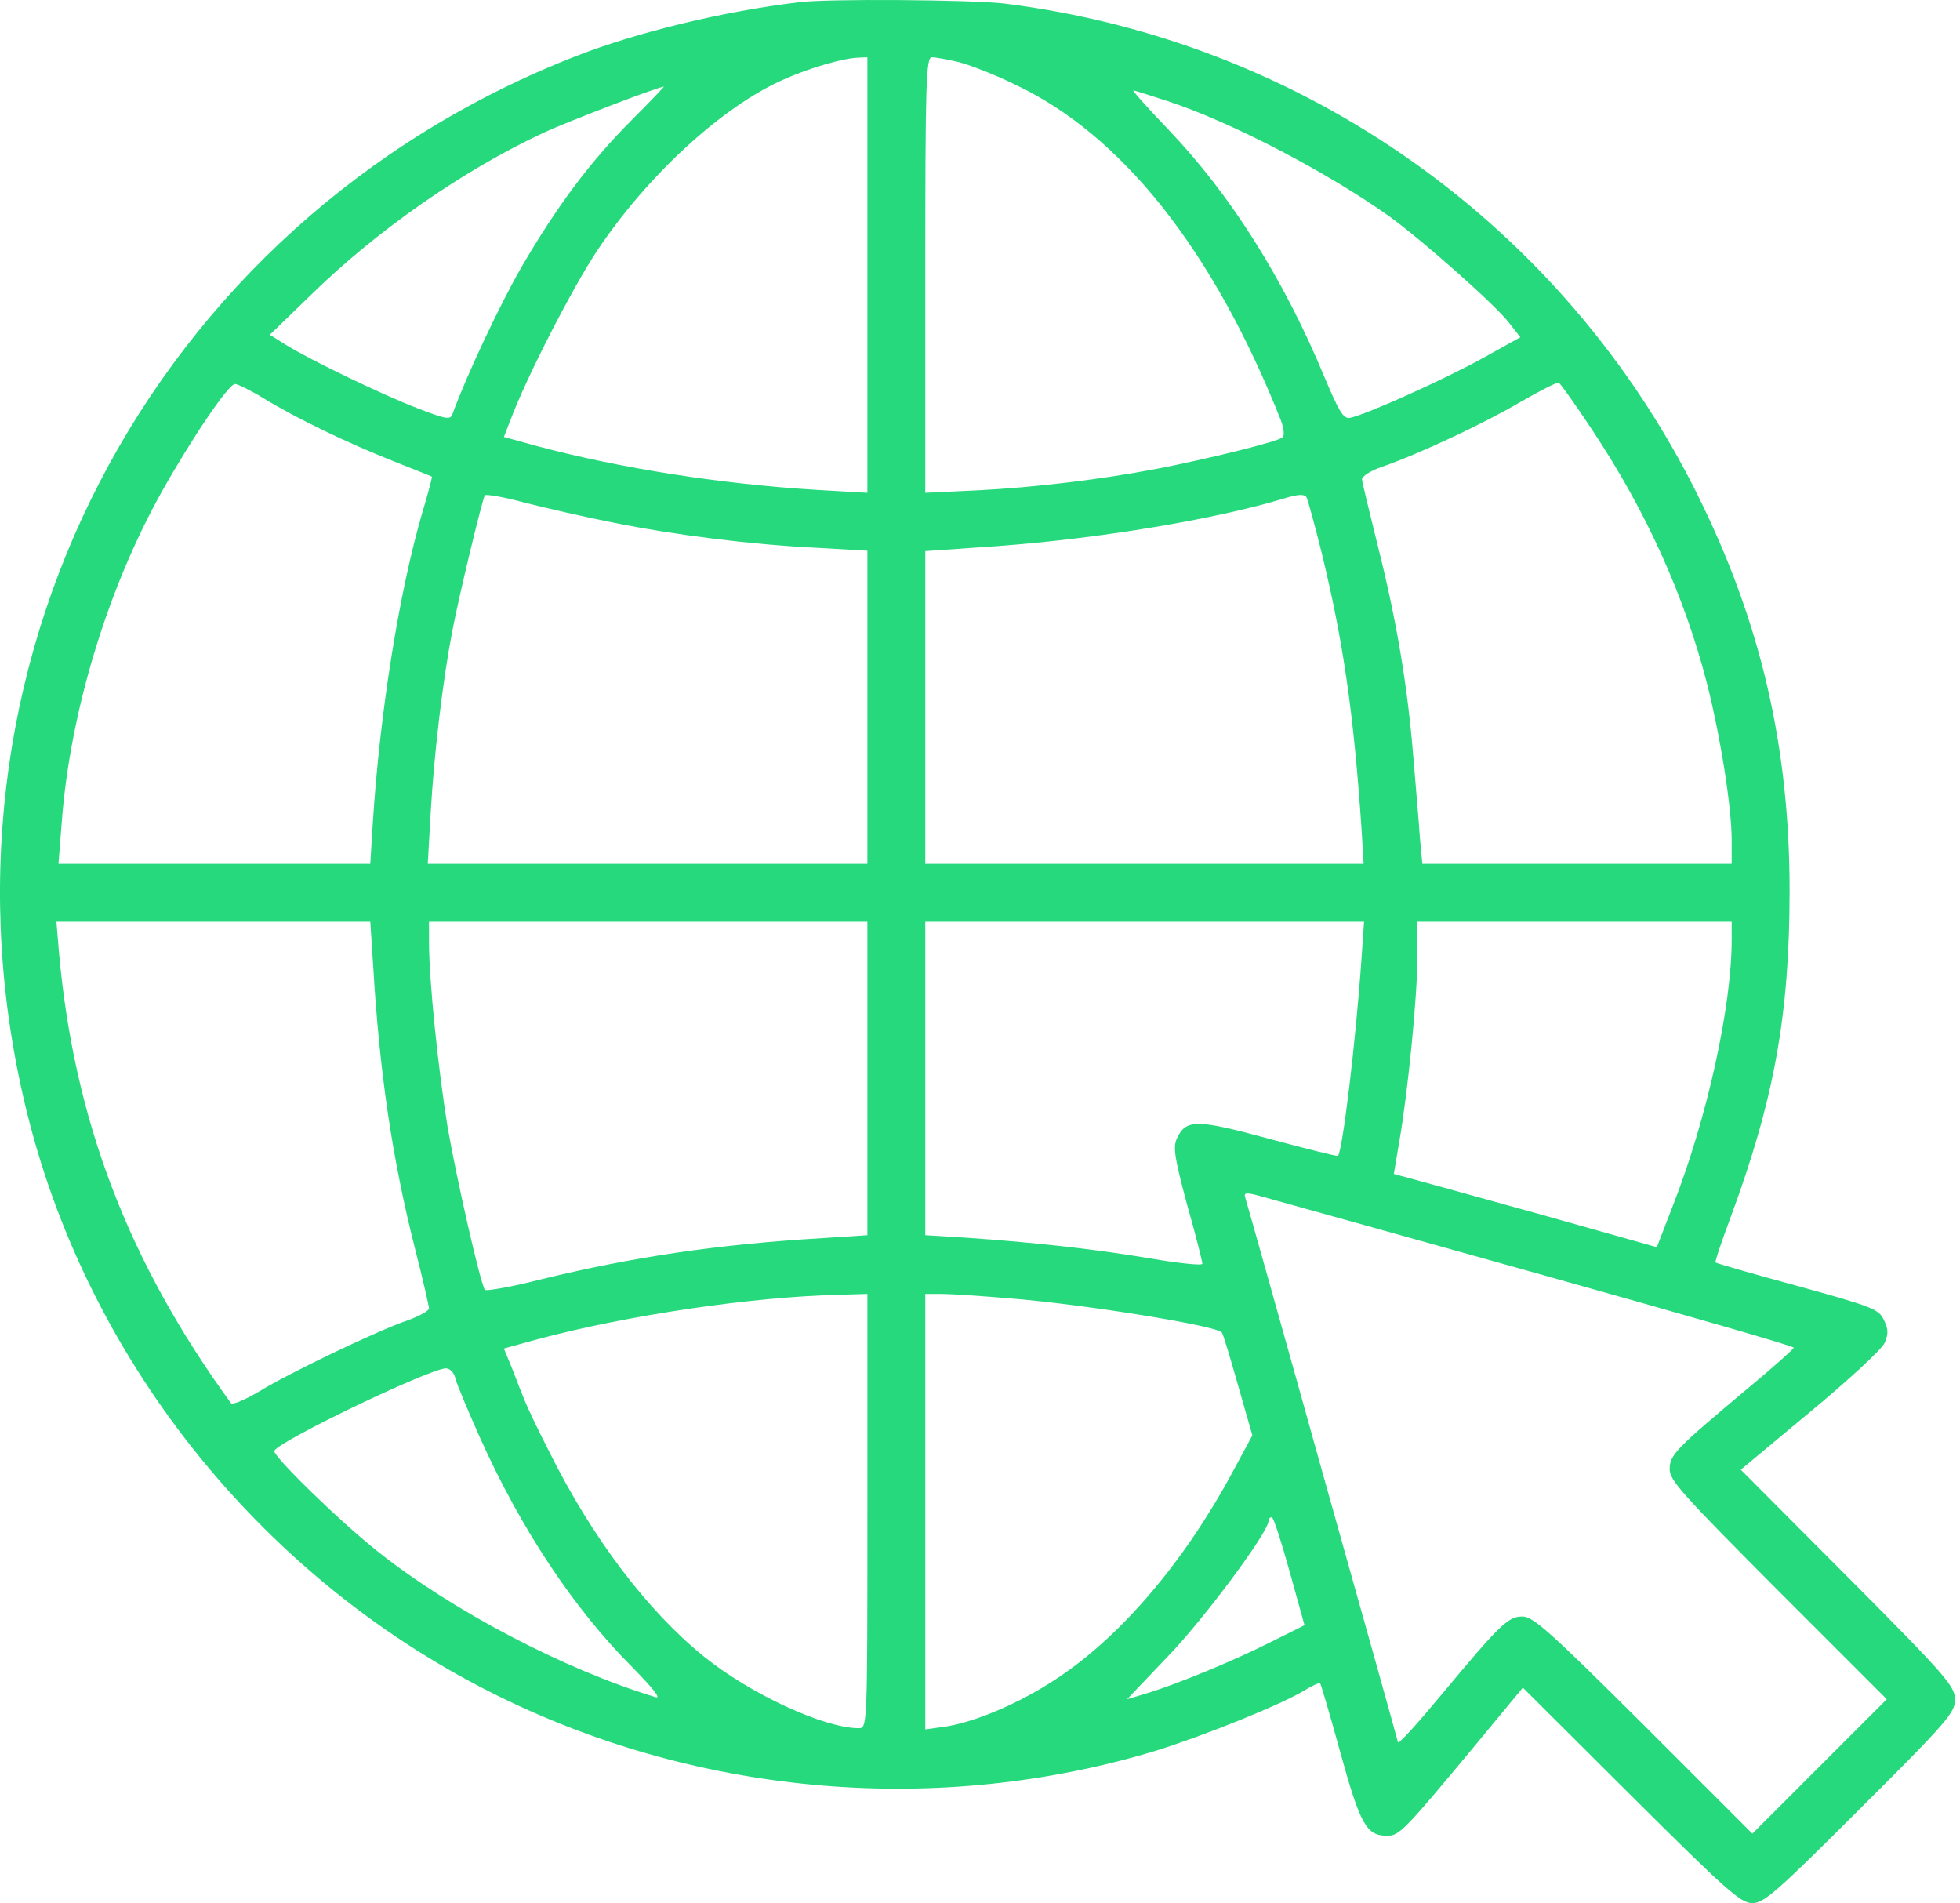 <svg width="103" height="100" viewBox="0 0 103 100" fill="none" xmlns="http://www.w3.org/2000/svg">
<path d="M41.996 0.118C37.975 0.596 33.455 1.705 30.282 2.943C7.789 11.723 -4.403 35.303 1.465 58.643C4.768 71.791 14.026 83.179 26.305 89.177C36.954 94.393 49.407 95.415 60.707 92.002C63.228 91.22 67.336 89.569 68.575 88.808C68.966 88.569 69.335 88.395 69.379 88.46C69.422 88.504 69.9 90.133 70.444 92.111C71.487 95.893 71.813 96.458 72.899 96.458C73.529 96.458 73.79 96.197 77.42 91.829L80.028 88.677L85.721 94.35C90.742 99.348 91.48 100 92.089 100C92.697 100 93.371 99.413 97.761 95.023C102.347 90.46 102.738 89.981 102.738 89.308C102.738 88.612 102.303 88.091 97.109 82.875L91.48 77.225L95.132 74.182C97.153 72.509 98.913 70.879 99.043 70.553C99.239 70.096 99.239 69.835 99 69.357C98.739 68.792 98.413 68.662 94.48 67.575C92.154 66.945 90.198 66.38 90.155 66.337C90.111 66.293 90.481 65.207 90.959 63.924C93.219 57.818 94.045 53.341 94.045 46.799C94.045 39.215 92.524 32.695 89.242 26.067C82.201 11.832 68.531 2.139 52.753 0.183C51.058 -0.012 43.495 -0.077 41.996 0.118ZM45.582 14.44V25.893L42.93 25.741C37.91 25.436 32.608 24.61 28.218 23.437L26.479 22.959L26.827 22.068C27.652 19.851 30.087 15.113 31.39 13.158C33.998 9.246 37.954 5.595 41.17 4.182C42.517 3.574 44.321 3.052 45.104 3.03L45.582 3.009V14.44ZM50.319 3.248C50.884 3.378 52.232 3.9 53.297 4.421C58.925 7.051 63.75 13.114 67.314 22.09C67.466 22.502 67.51 22.894 67.401 22.98C67.184 23.198 63.489 24.111 60.794 24.632C57.839 25.197 54.383 25.61 51.406 25.762L48.624 25.893V14.461C48.624 4.247 48.668 3.009 48.972 3.009C49.146 3.009 49.754 3.117 50.319 3.248ZM33.194 6.312C30.999 8.507 29.261 10.854 27.435 13.983C26.305 15.918 24.48 19.808 23.784 21.742C23.675 22.068 23.48 22.046 21.959 21.459C20.046 20.72 16.352 18.938 15.048 18.134L14.178 17.591L16.287 15.548C19.807 12.093 24.349 8.941 28.587 6.964C29.869 6.377 34.433 4.617 34.889 4.551C34.933 4.53 34.172 5.334 33.194 6.312ZM61.359 5.312C64.728 6.42 69.791 9.072 73.051 11.397C74.833 12.701 78.484 15.939 79.267 16.917L79.897 17.721L77.898 18.83C75.898 19.938 71.704 21.829 70.922 21.959C70.596 22.003 70.357 21.611 69.618 19.851C67.466 14.657 64.663 10.224 61.403 6.812C60.316 5.682 59.49 4.747 59.556 4.747C59.599 4.747 60.425 5.008 61.359 5.312ZM83.7 22.633C86.482 26.827 88.503 31.261 89.698 35.89C90.415 38.715 91.002 42.409 91.002 44.17V45.387H82.874H74.746L74.616 44.017C74.573 43.279 74.399 41.344 74.268 39.736C73.964 36.02 73.399 32.63 72.399 28.653C71.965 26.914 71.595 25.371 71.574 25.197C71.574 25.023 72.008 24.741 72.638 24.523C74.529 23.872 78.006 22.242 79.919 21.112C80.94 20.525 81.831 20.068 81.918 20.112C82.005 20.155 82.809 21.285 83.7 22.633ZM13.831 20.916C15.613 22.003 18.242 23.263 20.59 24.198C21.72 24.654 22.676 25.023 22.698 25.045C22.719 25.067 22.502 25.914 22.198 26.914C20.959 31.174 19.959 37.476 19.59 43.257L19.459 45.387H11.266H3.073L3.247 43.17C3.682 37.433 5.638 30.956 8.506 25.828C10.071 23.046 12.005 20.177 12.353 20.177C12.483 20.177 13.157 20.503 13.831 20.916ZM32.216 27.457C35.454 28.109 39.388 28.609 42.909 28.783L45.582 28.935V37.172V45.387H34.042H22.48L22.632 42.714C22.806 39.649 23.263 35.781 23.762 33.195C24.11 31.348 25.327 26.306 25.479 26.023C25.544 25.958 26.479 26.11 27.587 26.414C28.696 26.697 30.782 27.175 32.216 27.457ZM69.466 29.087C70.596 33.738 71.139 37.498 71.552 43.583L71.66 45.387H60.142H48.624V37.172V28.957L52.384 28.696C57.708 28.305 63.815 27.305 67.531 26.175C68.249 25.958 68.553 25.958 68.661 26.132C68.727 26.262 69.096 27.588 69.466 29.087ZM19.611 50.755C19.938 56.318 20.611 60.882 21.806 65.598C22.219 67.206 22.545 68.64 22.545 68.749C22.545 68.879 22.024 69.162 21.415 69.379C19.829 69.922 15.2 72.139 13.613 73.117C12.874 73.552 12.223 73.834 12.136 73.726C6.724 66.293 3.877 58.817 3.095 49.994L2.965 48.429H11.201H19.459L19.611 50.755ZM45.582 56.666V64.902L43.256 65.054C37.758 65.38 33.325 66.032 28.5 67.206C26.892 67.619 25.523 67.858 25.479 67.771C25.218 67.336 24.002 61.968 23.523 59.23C23.023 56.144 22.545 51.537 22.545 49.494V48.429H34.063H45.582V56.666ZM71.552 50.32C71.248 54.753 70.552 60.469 70.313 60.73C70.27 60.773 68.64 60.36 66.706 59.839C62.859 58.795 62.316 58.795 61.837 59.839C61.642 60.295 61.729 60.86 62.381 63.294C62.837 64.88 63.185 66.293 63.185 66.402C63.185 66.51 61.946 66.38 60.425 66.119C57.578 65.641 54.514 65.293 50.754 65.033L48.624 64.902V56.666V48.429H60.164H71.682L71.552 50.32ZM91.002 49.364C91.002 52.906 89.698 58.795 87.916 63.337L87.069 65.532L81.049 63.837C77.746 62.925 74.638 62.055 74.138 61.925L73.247 61.686L73.529 60.013C73.986 57.405 74.486 52.341 74.486 50.276V48.429H82.744H91.002V49.364ZM81.288 67.054C88.416 69.053 94.262 70.727 94.262 70.813C94.262 70.879 93.219 71.813 91.937 72.878C88.047 76.138 87.743 76.442 87.743 77.203C87.743 77.79 88.438 78.55 93.436 83.57L99.152 89.286L95.631 92.807L92.089 96.349L86.373 90.633C81.44 85.722 80.571 84.939 80.006 84.939C79.245 84.939 78.832 85.352 75.659 89.156C74.486 90.568 73.508 91.655 73.464 91.546C73.443 91.438 71.66 85.048 69.487 77.333C67.336 69.618 65.51 63.142 65.445 62.946C65.336 62.62 65.467 62.62 66.814 63.011C67.618 63.229 74.138 65.054 81.288 67.054ZM45.582 79.398C45.582 90.764 45.582 90.807 45.125 90.807C43.322 90.807 39.453 89.025 36.997 87.047C34.02 84.635 31.13 80.832 28.869 76.29C28.239 75.073 27.674 73.856 27.566 73.573C27.457 73.313 27.174 72.596 26.935 71.965L26.479 70.857L28.218 70.379C32.912 69.118 39.475 68.14 44.126 68.032L45.582 67.988V79.398ZM53.123 68.227C56.926 68.532 63.837 69.64 64.206 70.009C64.272 70.075 64.641 71.313 65.054 72.769L65.814 75.421L64.793 77.311C62.272 82.006 58.969 85.917 55.6 88.156C53.666 89.46 51.189 90.525 49.559 90.742L48.624 90.872V79.419V67.988H49.472C49.95 67.988 51.602 68.097 53.123 68.227ZM23.936 72.443C24.002 72.726 24.588 74.117 25.218 75.529C27.37 80.332 30.152 84.527 33.238 87.613C34.324 88.721 34.759 89.264 34.455 89.177C29.652 87.721 23.762 84.635 19.829 81.506C17.829 79.919 14.265 76.442 14.418 76.225C14.765 75.66 22.611 71.9 23.436 71.9C23.654 71.9 23.871 72.139 23.936 72.443ZM67.77 82.571L68.553 85.396L66.814 86.265C64.837 87.265 61.881 88.482 60.316 88.96L59.23 89.286L61.381 87.026C63.272 85.07 66.662 80.506 66.662 79.919C66.662 79.811 66.727 79.724 66.836 79.724C66.923 79.724 67.336 81.006 67.77 82.571Z" fill="#26D97C"/>
</svg>
